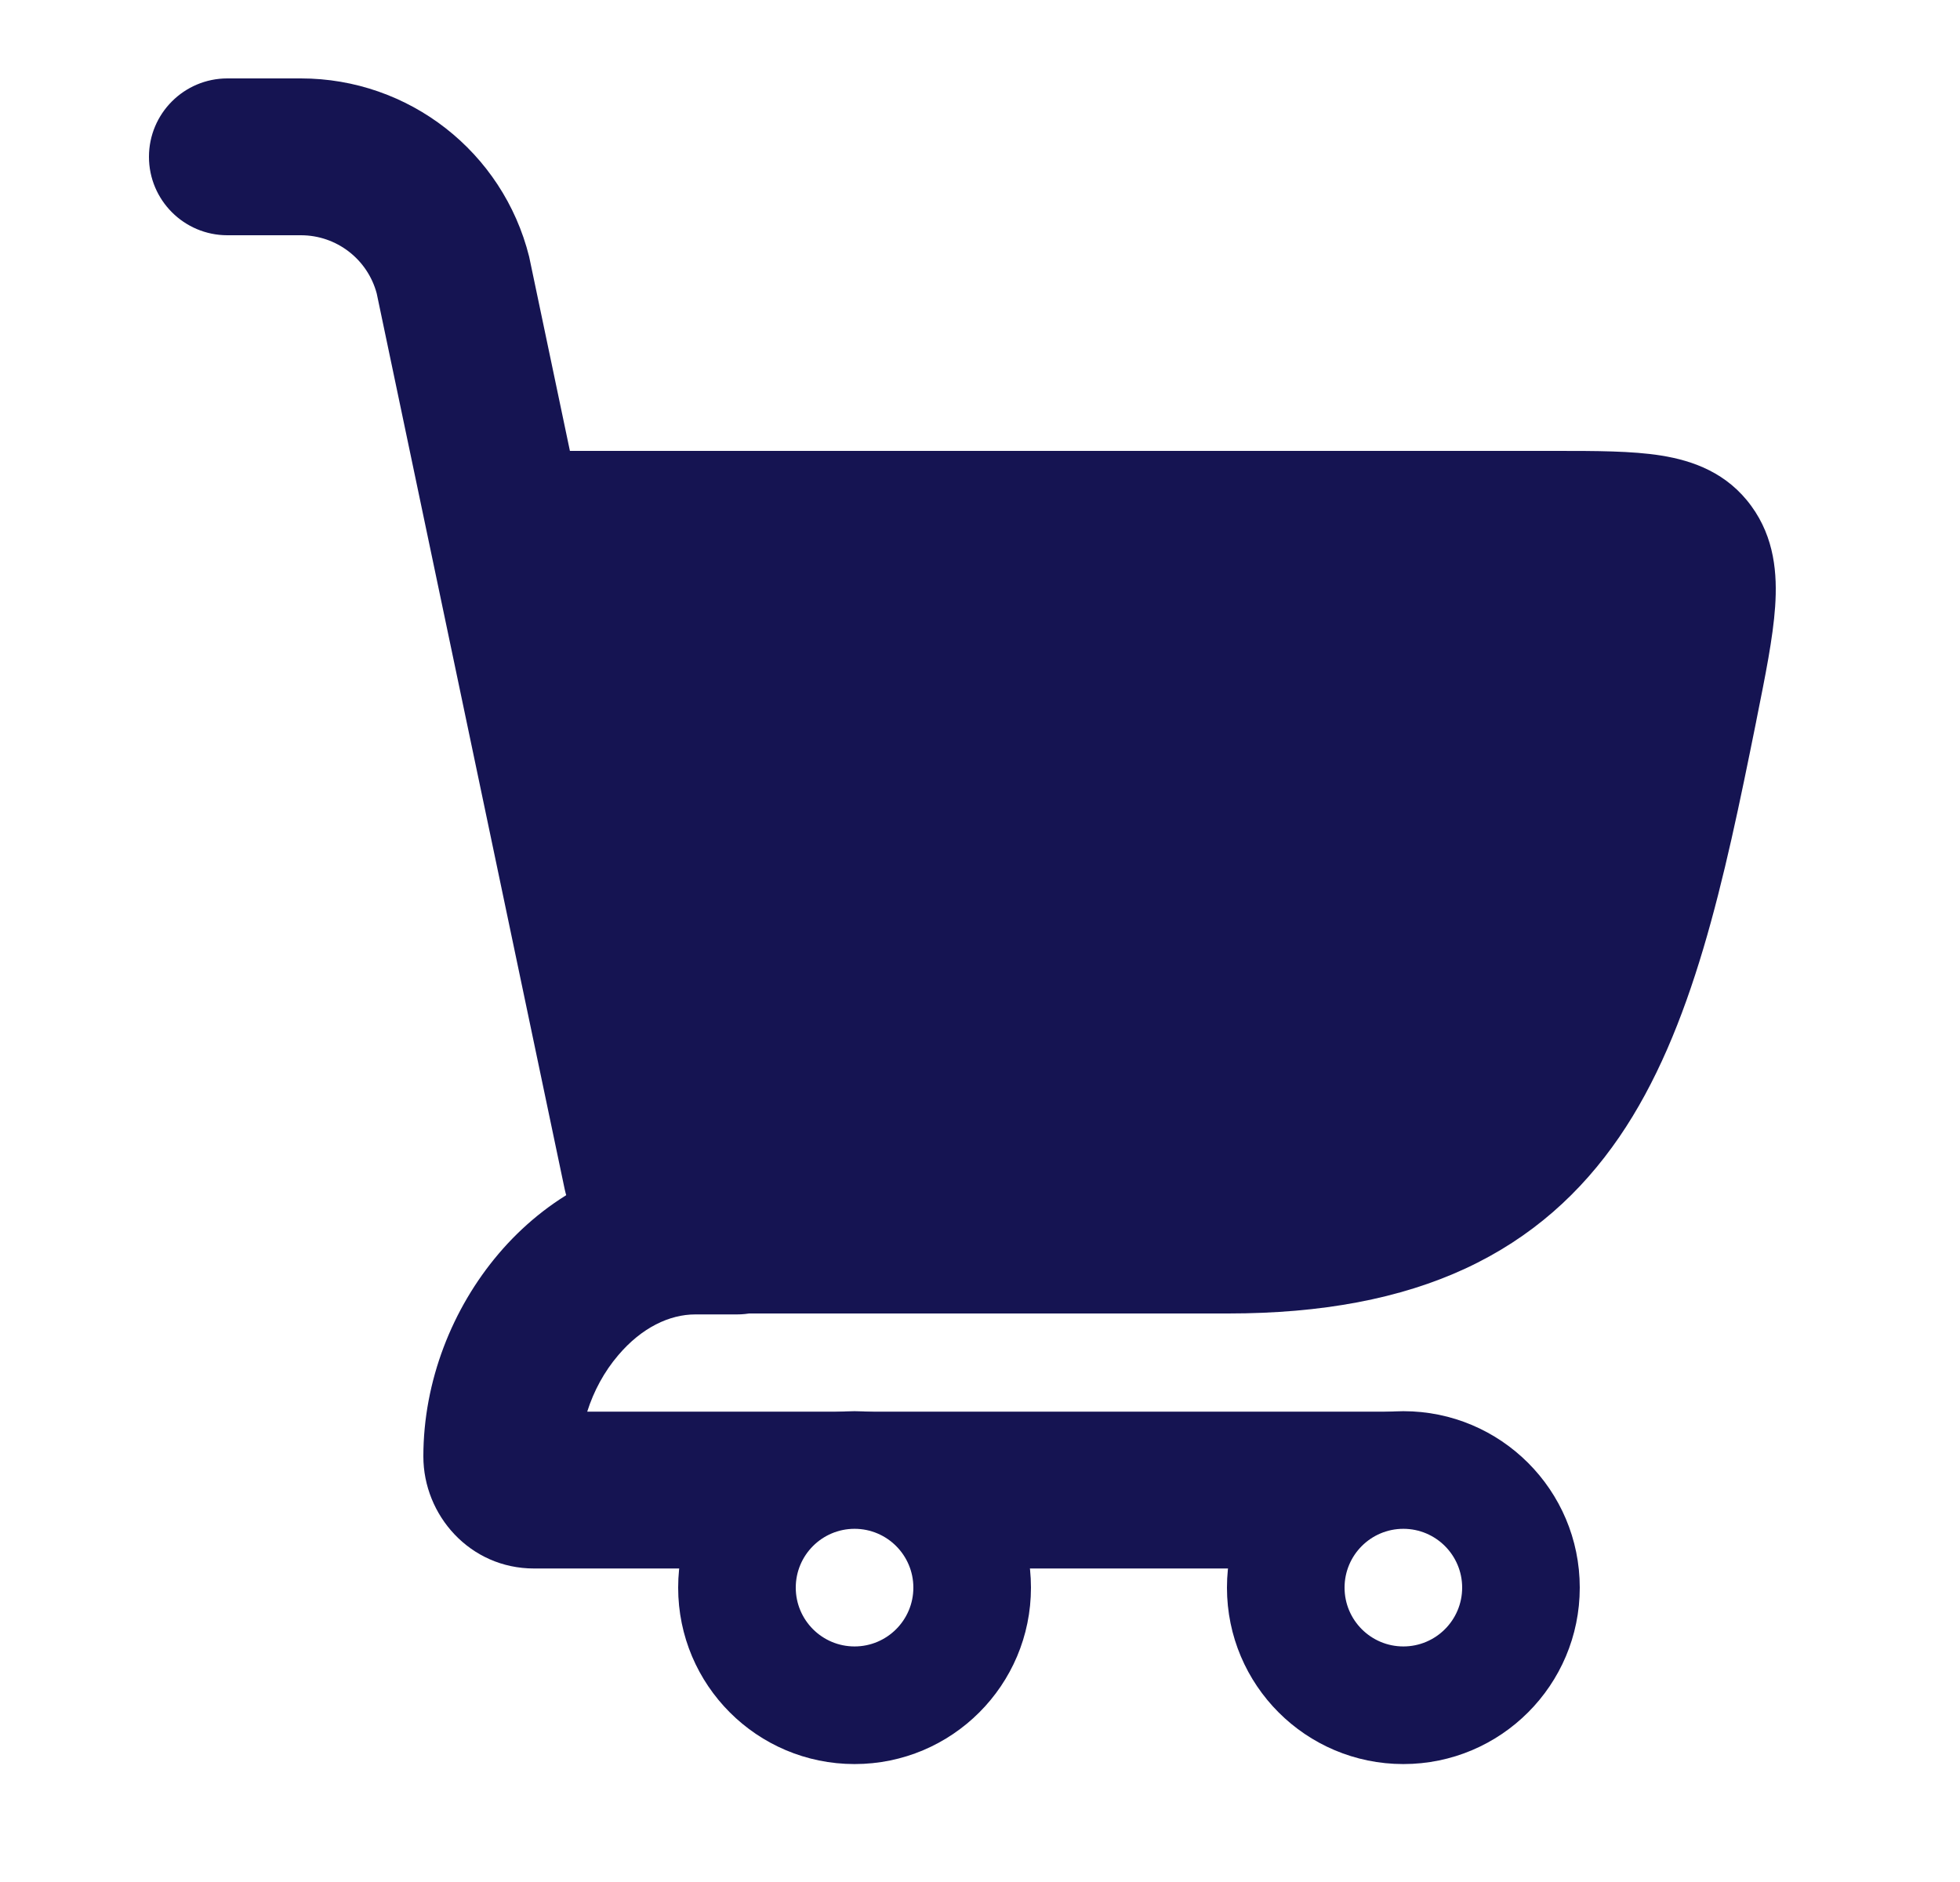 <svg width="25" height="24" viewBox="0 0 25 24" fill="none" xmlns="http://www.w3.org/2000/svg">
<path fill-rule="evenodd" clip-rule="evenodd" d="M1.9 2C1.9 1.448 2.348 1 2.9 1H3.838C5.215 1 6.415 1.937 6.749 3.272L6.753 3.291L9.159 14.751C9.273 15.291 8.927 15.821 8.386 15.935C7.846 16.048 7.316 15.702 7.202 15.162L4.805 3.742C4.688 3.305 4.292 3 3.838 3H2.9C2.348 3 1.9 2.552 1.9 2Z" fill="#151452"/>
<path d="M22.339 6.454C22.033 6.033 21.601 5.875 21.186 5.809C20.816 5.75 20.352 5.75 19.848 5.75L5.482 5.75L7.791 16.75H15.664C16.861 16.75 17.86 16.562 18.693 16.176C19.535 15.785 20.167 15.21 20.654 14.5C21.592 13.131 21.991 11.231 22.397 9.217L22.406 9.17C22.517 8.617 22.615 8.132 22.642 7.737C22.671 7.318 22.634 6.859 22.339 6.454Z" fill="#151452"/>
<path fill-rule="evenodd" clip-rule="evenodd" d="M6.361 15.987C6.954 15.29 7.832 14.762 8.868 14.762H9.4C9.952 14.762 10.4 15.209 10.4 15.762C10.4 16.314 9.952 16.762 9.4 16.762H8.868C8.541 16.762 8.185 16.929 7.885 17.283C7.708 17.49 7.573 17.739 7.49 18.002H17.9C18.452 18.002 18.9 18.449 18.9 19.002C18.9 19.554 18.452 19.125 17.9 19.125L16.497 20.002H12.356L10.97 19.125L9.583 20.002H6.811C5.994 20.002 5.4 19.323 5.4 18.573C5.4 17.612 5.769 16.683 6.361 15.987Z" fill="#151452"/>
<path fill-rule="evenodd" clip-rule="evenodd" d="M10.9 19.496C10.486 19.496 10.15 19.832 10.15 20.246C10.15 20.66 10.486 20.996 10.9 20.996C11.314 20.996 11.65 20.66 11.65 20.246C11.65 19.832 11.314 19.496 10.9 19.496ZM8.65 20.246C8.65 19.003 9.657 17.996 10.9 17.996C12.143 17.996 13.15 19.003 13.15 20.246C13.15 21.489 12.143 22.496 10.9 22.496C9.657 22.496 8.65 21.489 8.65 20.246Z" fill="#151452"/>
<path fill-rule="evenodd" clip-rule="evenodd" d="M17.9 19.496C17.486 19.496 17.15 19.832 17.15 20.246C17.15 20.66 17.486 20.996 17.9 20.996C18.314 20.996 18.65 20.66 18.65 20.246C18.65 19.832 18.314 19.496 17.9 19.496ZM15.65 20.246C15.65 19.003 16.657 17.996 17.9 17.996C19.142 17.996 20.15 19.003 20.15 20.246C20.15 21.489 19.142 22.496 17.9 22.496C16.657 22.496 15.65 21.489 15.65 20.246Z" fill="#151452"/>
</svg>
